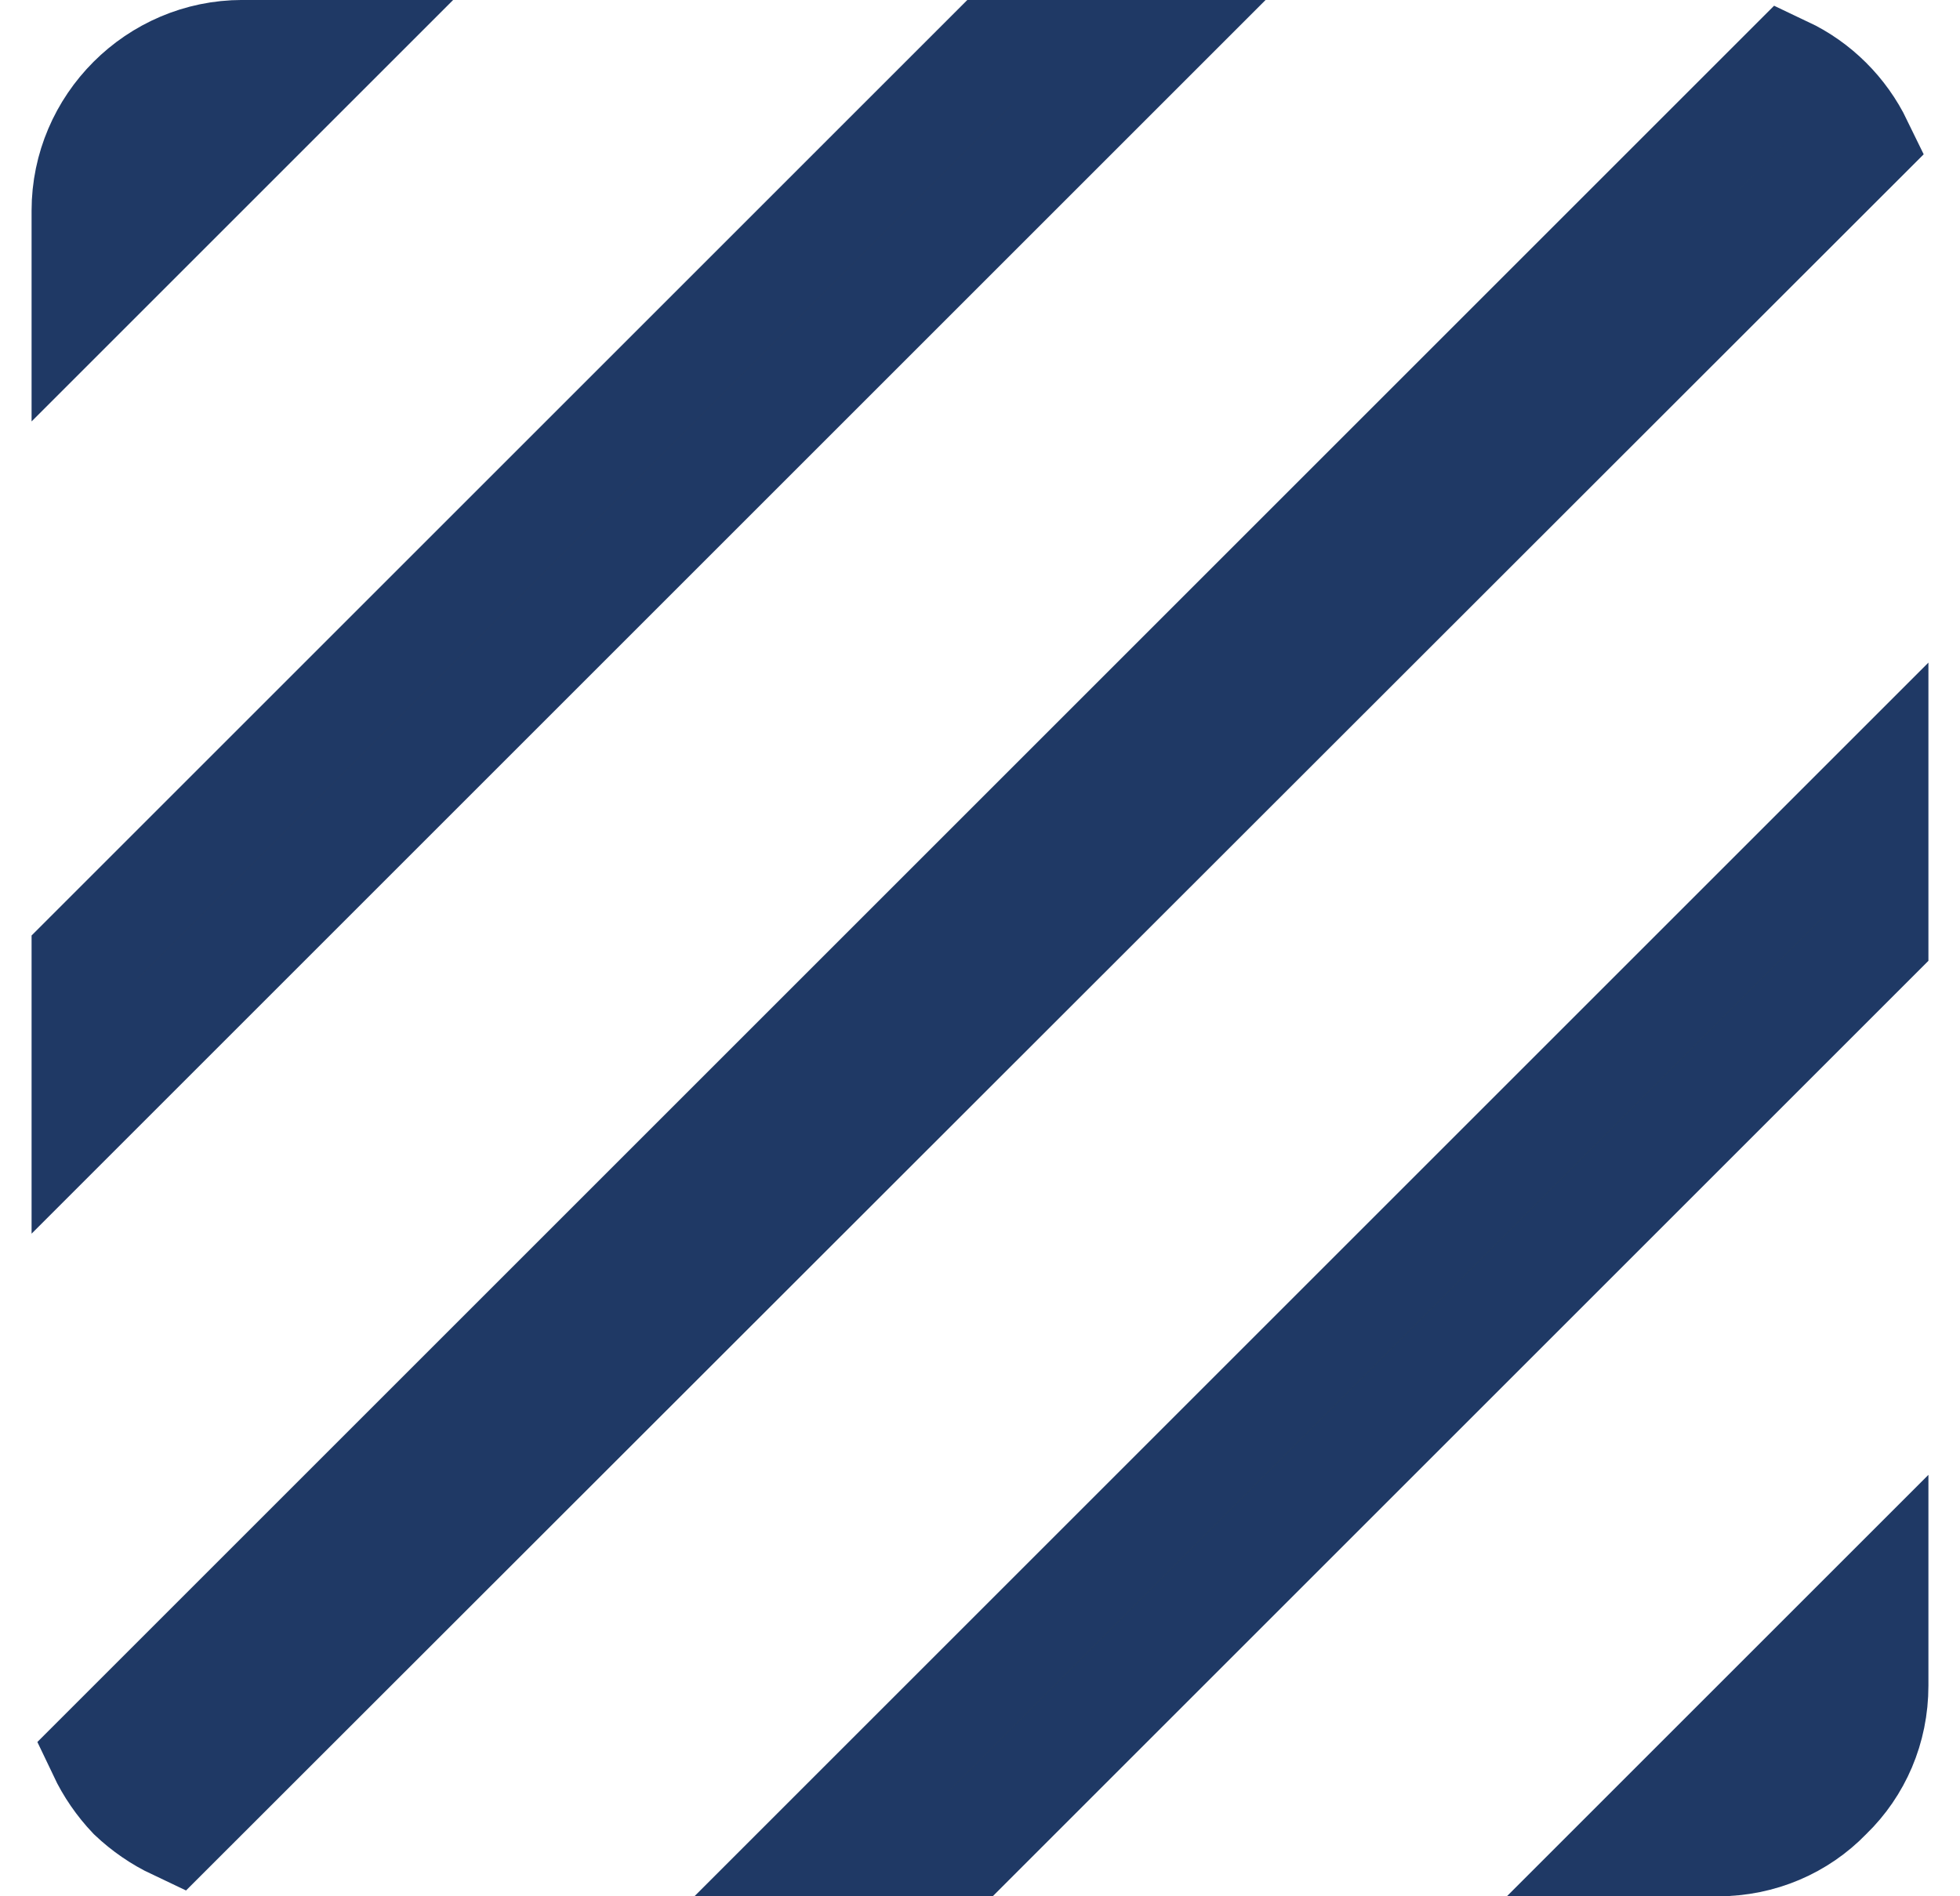 <svg width="31" height="30" viewBox="0 0 31 30" fill="none" xmlns="http://www.w3.org/2000/svg">
<path d="M28.936 28.419L28.927 28.427L28.919 28.436C28.475 28.892 27.857 29.167 27.167 29.167H25.845L29.667 25.345V26.667C29.667 27.357 29.392 27.975 28.936 28.419ZM1.333 15.145L15.645 0.833H18.005L1.333 17.505V15.145ZM1.333 4.655V3.333C1.333 1.96 2.46 0.833 3.833 0.833H5.155L1.333 4.655ZM1.596 27.733L28.234 1.095C28.748 1.338 29.166 1.753 29.417 2.271L2.768 28.904C2.514 28.784 2.279 28.622 2.073 28.427C1.878 28.222 1.716 27.986 1.596 27.733ZM12.995 29.167L29.667 12.495V14.855L15.355 29.167H12.995Z" fill="#2F3C51" stroke="#1F3965" stroke-width="1.667"/>
</svg>
